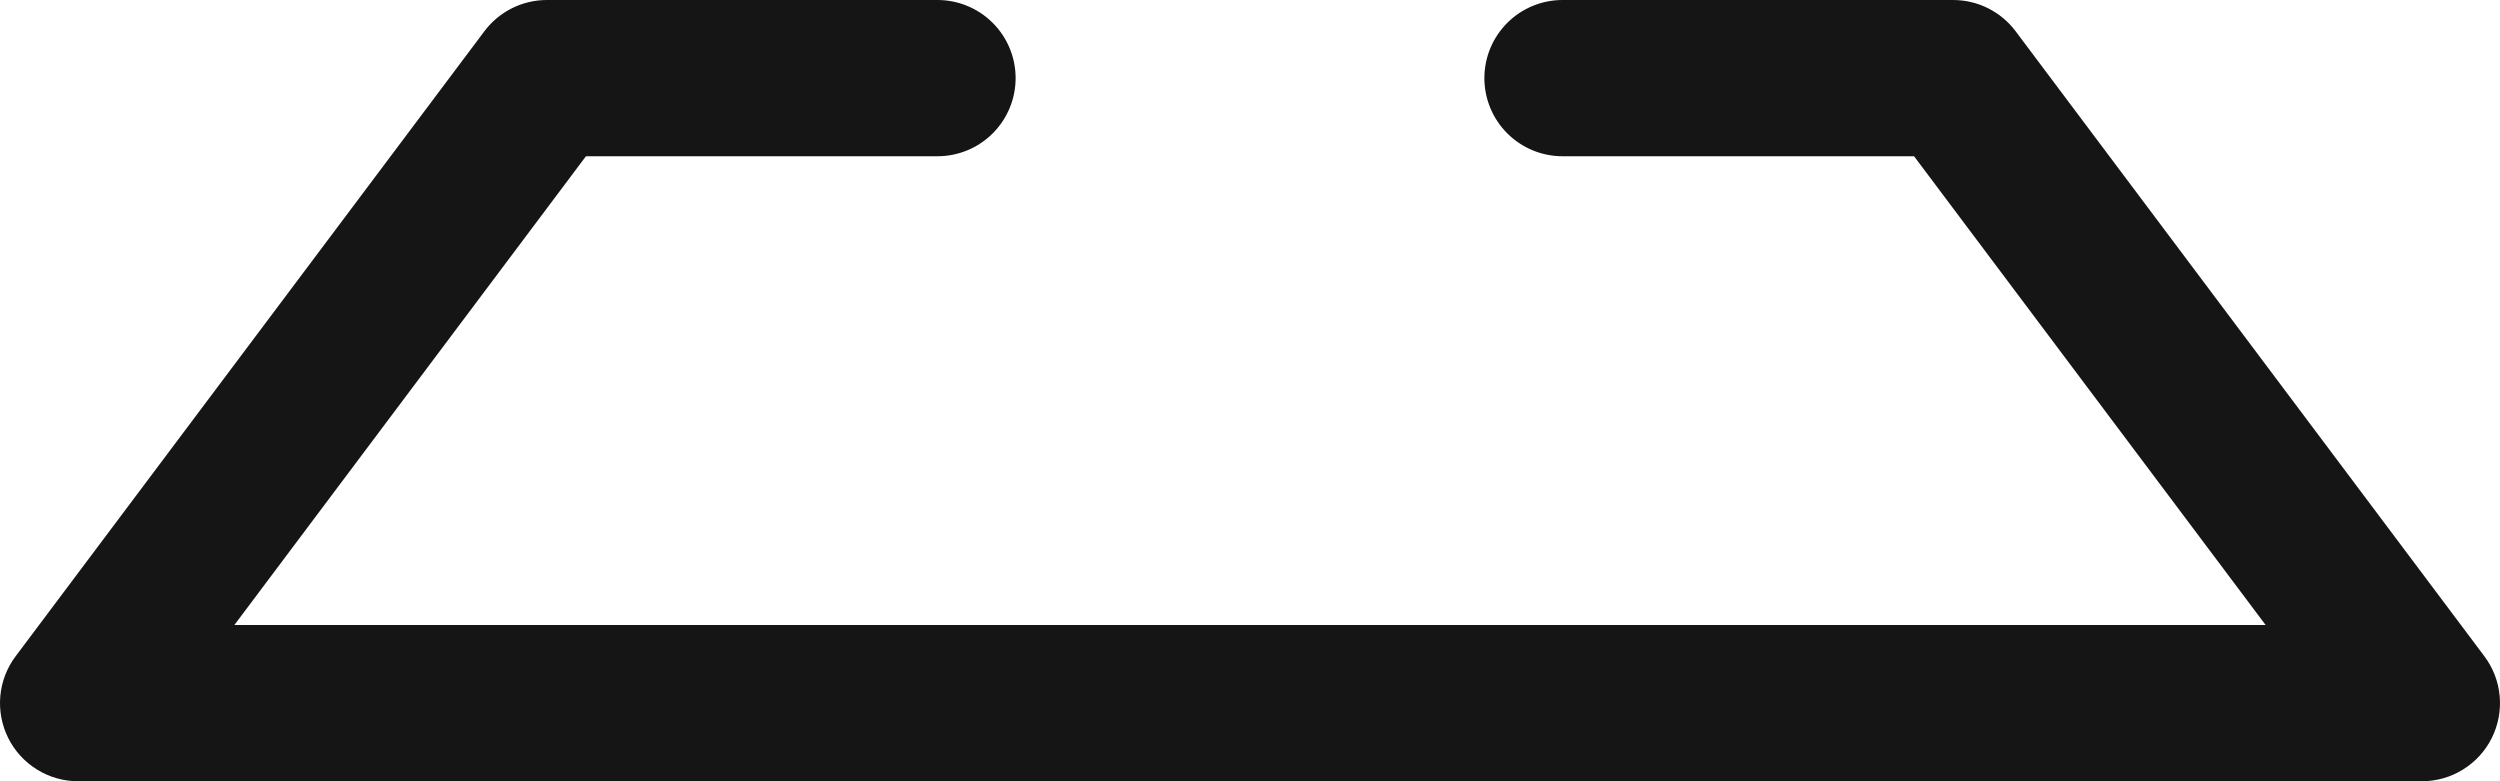 <?xml version="1.0" encoding="UTF-8"?> <svg xmlns="http://www.w3.org/2000/svg" width="64" height="20" viewBox="0 0 64 20" fill="none"> <path fill-rule="evenodd" clip-rule="evenodd" d="M12.4 0.8C12.586 0.552 12.828 0.35 13.106 0.211C13.383 0.072 13.69 0 14 0H24C24.53 0 25.039 0.211 25.414 0.586C25.789 0.961 26 1.47 26 2C26 2.53 25.789 3.039 25.414 3.414C25.039 3.789 24.53 4 24 4H15L6 16H58L49 4H40C39.47 4 38.961 3.789 38.586 3.414C38.211 3.039 38 2.53 38 2C38 1.47 38.211 0.961 38.586 0.586C38.961 0.211 39.47 0 40 0H50C50.31 0 50.617 0.072 50.894 0.211C51.172 0.35 51.414 0.552 51.6 0.8L63.6 16.8C63.823 17.097 63.959 17.451 63.992 17.82C64.025 18.19 63.955 18.562 63.789 18.894C63.623 19.227 63.367 19.506 63.051 19.701C62.736 19.897 62.371 20 62 20H2C1.629 20 1.264 19.897 0.949 19.701C0.633 19.506 0.377 19.227 0.211 18.894C0.045 18.562 -0.025 18.19 0.008 17.82C0.041 17.451 0.177 17.097 0.4 16.8L12.4 0.8Z" fill="#151515"></path> </svg> 